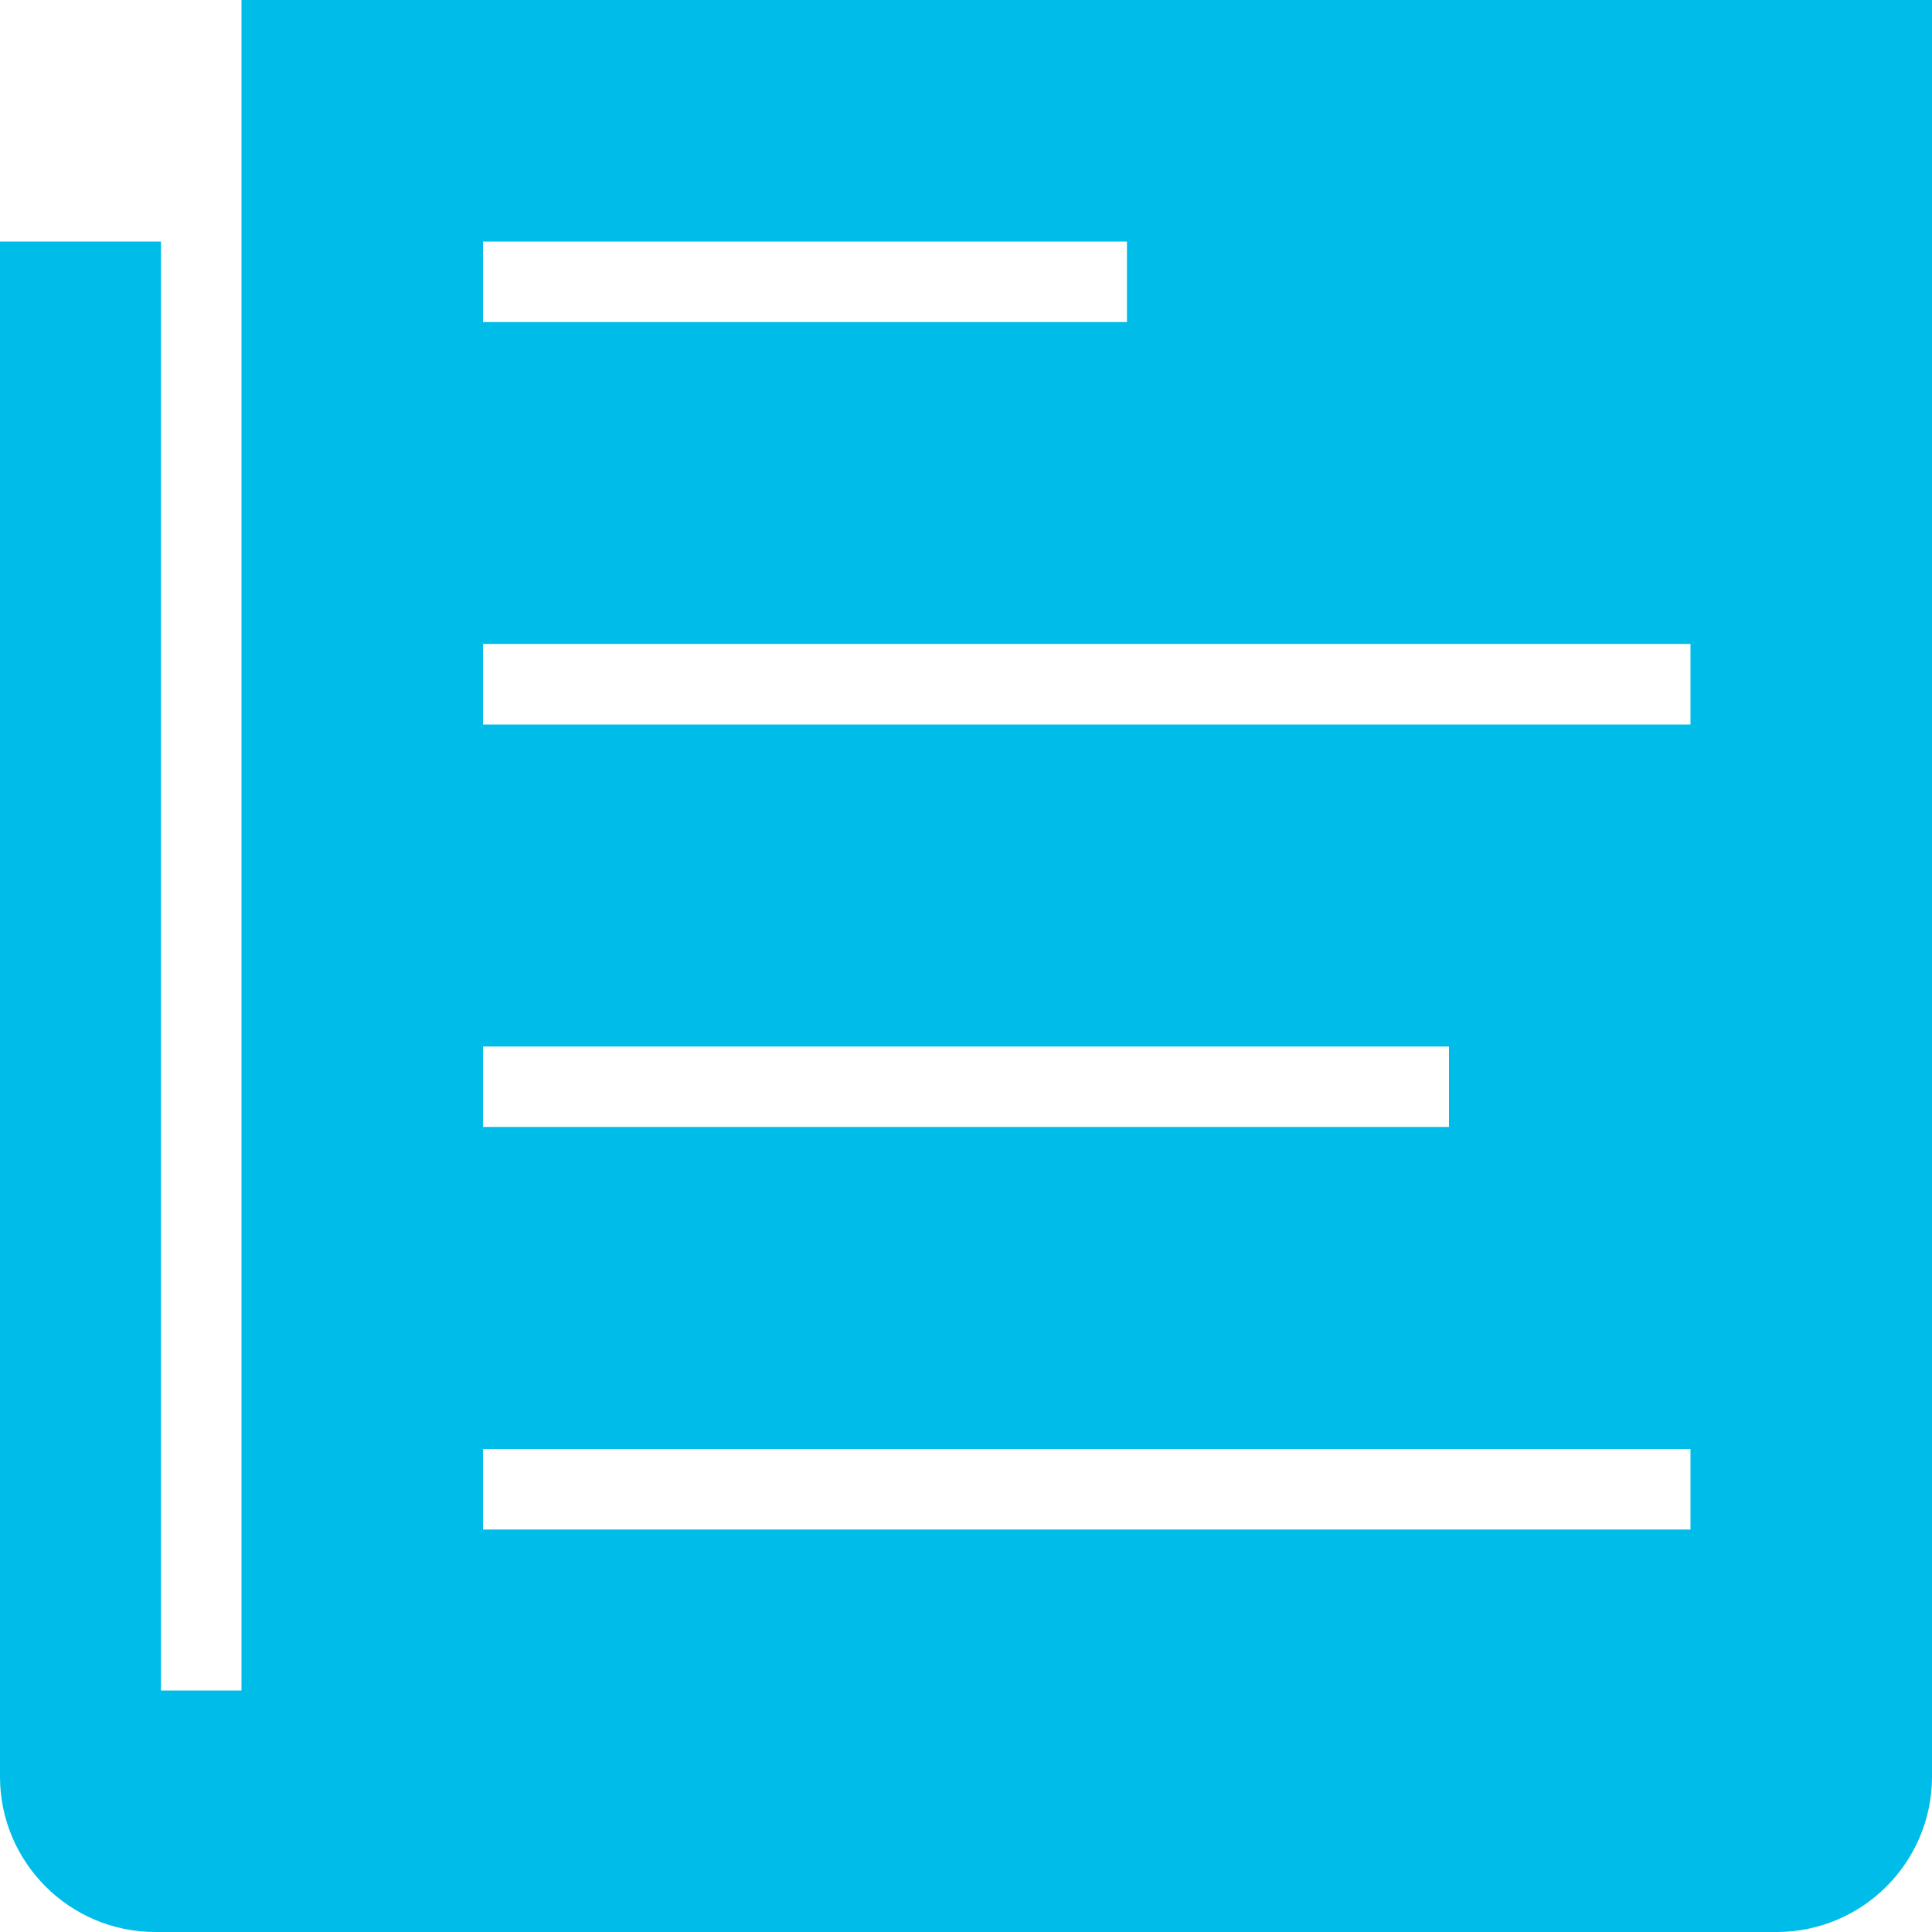 <?xml version="1.0" encoding="UTF-8"?>
<svg width="16px" height="16px" viewBox="0 0 16 16" version="1.1" xmlns="http://www.w3.org/2000/svg" xmlns:xlink="http://www.w3.org/1999/xlink">
    <!-- Generator: Sketch 62 (91390) - https://sketch.com -->
    <title>Ios Paper</title>
    <desc>Created with Sketch.</desc>
    <g id="Page-1" stroke="none" stroke-width="1" fill="none" fill-rule="evenodd">
        <g id="5YearVersary-Copy" transform="translate(-50, -1630)" fill="#00BCE8" fill-rule="nonzero">
            <g id="p2" transform="translate(0, 871)">
                <g id="Ios-Paper" transform="translate(50, 759)">
                    <path d="M2,0 L2,0.667 L2,2 L2,14 L1.333,14 L1.333,2 L0,2 L0,14.714 C0,15.423 0.577,16 1.286,16 L14.714,16 C15.423,16 16,15.423 16,14.714 L16,0 L2,0 Z M4,2 L9.333,2 L9.333,2.667 L4,2.667 L4,2 Z M4,8.667 L12,8.667 L12,9.333 L4,9.333 L4,8.667 Z M14,12.667 L4,12.667 L4,12 L14,12 L14,12.667 Z M14,6 L4,6 L4,5.333 L14,5.333 L14,6 Z" id="Shape"></path>
                </g>
            </g>
        </g>
    </g>
</svg>